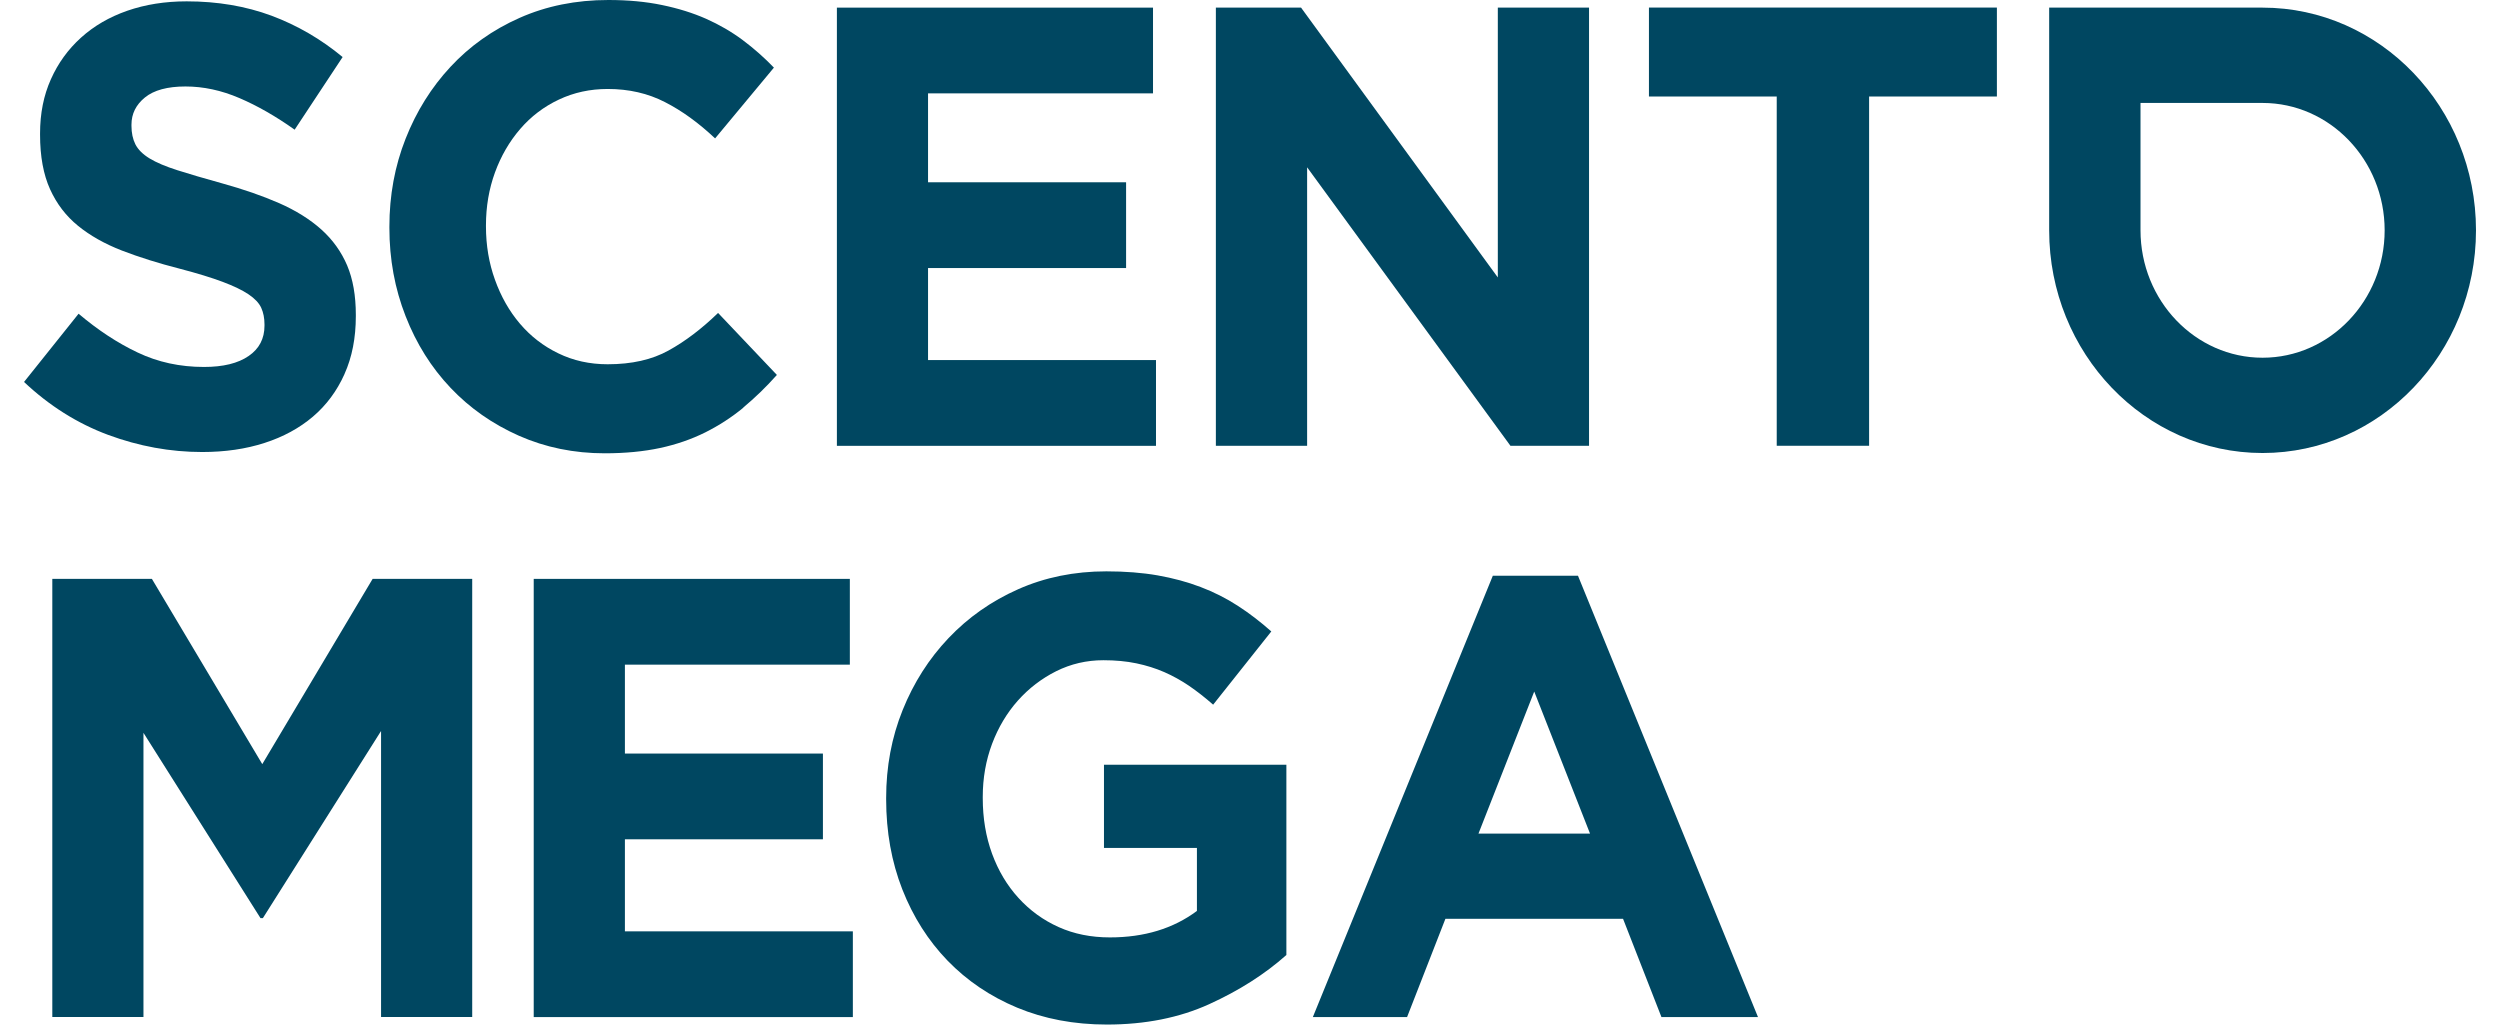 <svg width="78" height="32" viewBox="0 0 78 32" fill="none" xmlns="http://www.w3.org/2000/svg">
<g clip-path="url(#clip0_11216_191535)">
<path d="M10.748 11.672C10.512 12.199 10.183 12.642 9.762 13C9.341 13.358 8.837 13.632 8.252 13.82C7.668 14.009 7.02 14.103 6.309 14.103C5.311 14.103 4.332 13.923 3.37 13.567C2.409 13.209 1.536 12.658 0.75 11.917L2.452 9.788C3.051 10.296 3.666 10.701 4.296 10.999C4.926 11.3 5.617 11.449 6.363 11.449C6.962 11.449 7.427 11.336 7.758 11.107C8.089 10.881 8.252 10.564 8.252 10.161V10.121C8.252 9.927 8.218 9.753 8.15 9.603C8.082 9.454 7.948 9.314 7.756 9.184C7.562 9.054 7.292 8.923 6.948 8.794C6.603 8.664 6.156 8.527 5.606 8.383C4.942 8.214 4.343 8.025 3.803 7.817C3.265 7.608 2.81 7.351 2.434 7.045C2.058 6.739 1.767 6.358 1.561 5.902C1.355 5.447 1.25 4.88 1.25 4.204V4.164C1.25 3.54 1.362 2.977 1.587 2.475C1.81 1.973 2.123 1.541 2.526 1.176C2.929 0.811 3.409 0.532 3.969 0.336C4.534 0.14 5.149 0.042 5.824 0.042C6.786 0.042 7.668 0.192 8.472 0.49C9.276 0.791 10.016 1.221 10.69 1.78L9.193 4.046C8.607 3.63 8.033 3.301 7.47 3.06C6.909 2.819 6.347 2.698 5.786 2.698C5.224 2.698 4.803 2.813 4.523 3.04C4.242 3.268 4.102 3.551 4.102 3.889V3.927C4.102 4.148 4.143 4.341 4.224 4.503C4.307 4.666 4.453 4.812 4.665 4.942C4.877 5.071 5.169 5.195 5.538 5.312C5.906 5.429 6.372 5.566 6.935 5.722C7.599 5.906 8.19 6.111 8.709 6.338C9.228 6.566 9.667 6.84 10.023 7.158C10.379 7.477 10.647 7.851 10.831 8.281C11.012 8.711 11.102 9.225 11.102 9.824V9.864C11.102 10.54 10.985 11.143 10.748 11.67V11.672Z" fill="#004761"/>
<path d="M23.194 12.718C22.832 13.017 22.436 13.274 22.006 13.49C21.576 13.704 21.103 13.868 20.592 13.978C20.08 14.087 19.506 14.143 18.869 14.143C17.908 14.143 17.017 13.96 16.192 13.596C15.369 13.231 14.657 12.733 14.058 12.101C13.459 11.47 12.991 10.725 12.655 9.865C12.318 9.005 12.149 8.087 12.149 7.11V7.071C12.149 6.096 12.318 5.18 12.655 4.327C12.991 3.474 13.459 2.726 14.058 2.082C14.657 1.438 15.375 0.928 16.211 0.558C17.046 0.187 17.969 0 18.98 0C19.592 0 20.152 0.052 20.655 0.157C21.161 0.261 21.62 0.405 22.032 0.587C22.442 0.77 22.823 0.99 23.172 1.25C23.521 1.511 23.845 1.797 24.146 2.11L22.311 4.318C21.8 3.836 21.28 3.458 20.747 3.186C20.218 2.913 19.621 2.776 18.96 2.776C18.412 2.776 17.904 2.886 17.437 3.107C16.967 3.328 16.566 3.634 16.229 4.025C15.893 4.415 15.63 4.869 15.443 5.381C15.256 5.896 15.162 6.446 15.162 7.031V7.069C15.162 7.655 15.256 8.21 15.443 8.729C15.63 9.251 15.888 9.706 16.22 10.097C16.552 10.487 16.949 10.797 17.417 11.023C17.886 11.252 18.399 11.365 18.96 11.365C19.709 11.365 20.342 11.223 20.86 10.935C21.379 10.649 21.893 10.259 22.404 9.764L24.239 11.698C23.903 12.076 23.552 12.414 23.19 12.715L23.194 12.718Z" fill="#004761"/>
<path d="M26.111 13.91V0.238H35.974V2.913H28.955V5.687H35.134V8.363H28.955V11.234H36.067V13.91H26.111Z" fill="#004761"/>
<path d="M47.127 13.91L40.782 5.22V13.91H37.935V0.238H40.593L46.732 8.656V0.238H49.578V13.908H47.126L47.127 13.91Z" fill="#004761"/>
<path d="M58.316 3.011V13.908H55.434V3.011H51.447V0.236H62.303V3.011H58.318H58.316Z" fill="#004761"/>
<path d="M11.889 31.732V22.807L8.202 28.645H8.127L4.476 22.864V31.73H1.632V18.061H4.739L8.183 23.841L11.626 18.061H14.733V31.73H11.889V31.732Z" fill="#004761"/>
<path d="M16.652 31.732V18.061H26.515V20.737H19.497V23.511H25.675V26.186H19.497V29.058H26.609V31.733H16.652V31.732Z" fill="#004761"/>
<path d="M37.725 31.331C36.795 31.753 35.732 31.966 34.534 31.966C33.512 31.966 32.578 31.789 31.736 31.439C30.894 31.088 30.171 30.598 29.566 29.974C28.962 29.35 28.49 28.607 28.152 27.748C27.816 26.889 27.648 25.951 27.648 24.936V24.897C27.648 23.922 27.819 23.006 28.163 22.153C28.507 21.3 28.983 20.552 29.595 19.908C30.207 19.264 30.93 18.755 31.767 18.384C32.602 18.013 33.519 17.826 34.518 17.826C35.104 17.826 35.639 17.868 36.119 17.952C36.599 18.037 37.045 18.157 37.457 18.314C37.868 18.47 38.256 18.665 38.618 18.9C38.98 19.134 39.328 19.402 39.665 19.701L37.85 21.986C37.6 21.765 37.349 21.57 37.101 21.399C36.851 21.23 36.592 21.086 36.324 20.969C36.056 20.852 35.766 20.761 35.455 20.696C35.142 20.631 34.8 20.599 34.424 20.599C33.901 20.599 33.411 20.714 32.954 20.941C32.499 21.169 32.099 21.475 31.756 21.86C31.414 22.245 31.146 22.695 30.952 23.209C30.759 23.726 30.662 24.276 30.662 24.863V24.902C30.662 25.528 30.759 26.106 30.952 26.635C31.146 27.164 31.419 27.624 31.776 28.015C32.132 28.407 32.549 28.709 33.03 28.925C33.51 29.141 34.043 29.247 34.629 29.247C35.701 29.247 36.606 28.972 37.344 28.421V26.455H34.444V23.859H40.135V29.796C39.462 30.395 38.659 30.906 37.729 31.329L37.725 31.331Z" fill="#004761"/>
<path d="M51.837 31.732L50.639 28.666H45.097L43.901 31.732H40.961L46.576 17.963H49.233L54.849 31.732H51.835H51.837ZM47.868 21.576L46.128 26.009H49.609L47.868 21.576Z" fill="#004761"/>
<path d="M70.592 3.212C72.692 3.212 74.401 4.995 74.401 7.186C74.401 9.377 72.692 11.161 70.592 11.161C68.493 11.161 66.784 9.377 66.784 7.186V3.212H70.592ZM70.592 0.238H63.934V7.186C63.934 11.018 66.92 14.134 70.592 14.134C74.264 14.134 77.251 11.018 77.251 7.186C77.251 3.354 74.263 0.238 70.592 0.238Z" fill="#004761"/>
</g>
<defs>
<clipPath id="clip0_11216_191535">
<rect width="76.5" height="31.962" fill="white" transform="translate(0.75)"/>
</clipPath>
</defs>
</svg>

